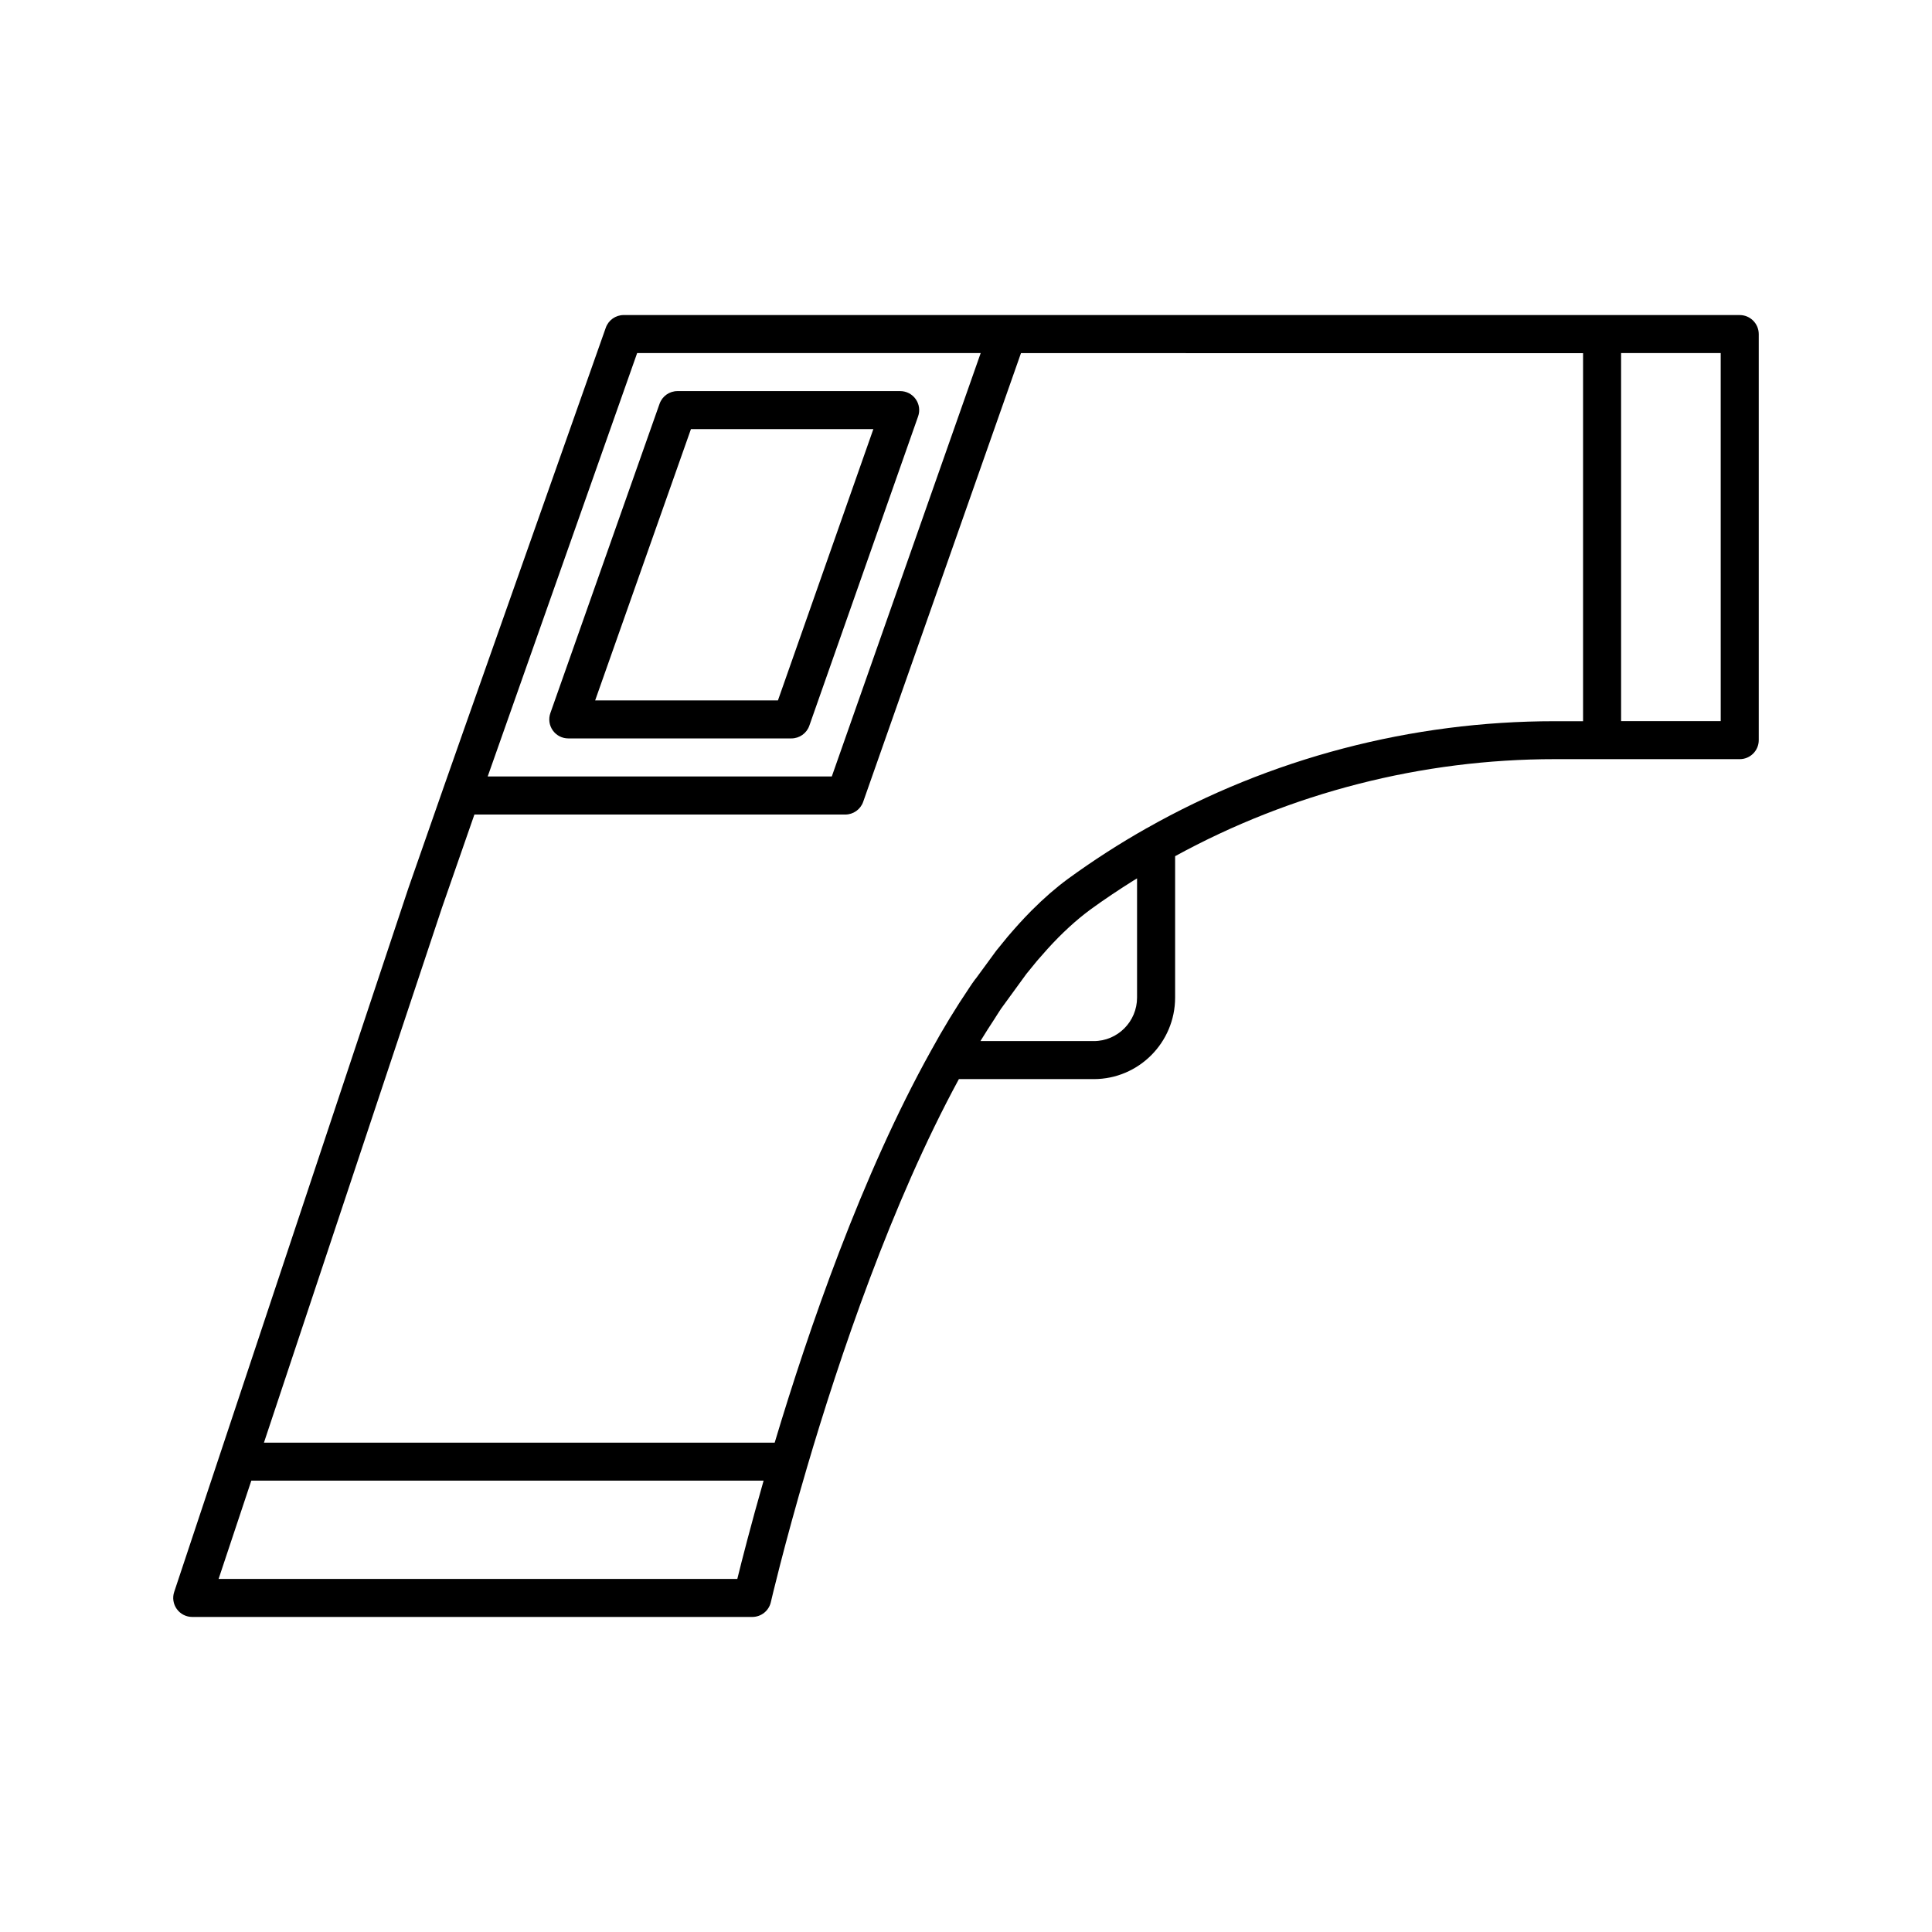 <?xml version="1.0" encoding="UTF-8"?>
<!-- Uploaded to: ICON Repo, www.iconrepo.com, Generator: ICON Repo Mixer Tools -->
<svg fill="#000000" width="800px" height="800px" version="1.1" viewBox="144 144 512 512" xmlns="http://www.w3.org/2000/svg">
 <g>
  <path d="m605.05 227.49h-295.76c-2.137 0-4.039 1.344-4.75 3.359l-37.438 106.05-5.711 16.246v0.004l-9.16 26.215-50.047 150.39-12.02 36.125c-0.516 1.535-0.25 3.223 0.695 4.539 0.945 1.312 2.469 2.09 4.086 2.09h148.42c2.348 0 4.383-1.617 4.914-3.906 0.031-0.145 3.449-14.879 9.621-35.836 8.523-28.938 22.348-69.895 40.215-102.79h35.742c11.891 0 21.562-9.691 21.562-21.613v-37.465c30.648-16.785 65.344-25.715 100.61-25.715h49.02c2.781 0 5.039-2.258 5.039-5.039v-107.61c-0.008-2.781-2.266-5.039-5.043-5.039zm-292.2 10.078h91.043l-39.457 112.2h-91.191zm26.543 324.86h-137.46l8.672-26.047h135.76c-3.387 11.832-5.754 21.117-6.969 26.047zm94.457-142.53h-30.016c0.074-0.125 0.145-0.262 0.227-0.387 1.109-1.84 2.238-3.551 3.359-5.281 0.625-0.961 1.23-1.969 1.863-2.906l6.699-9.203c0.938-1.18 1.875-2.312 2.727-3.344l0.441-0.516c0.828-0.945 1.621-1.863 2.457-2.785 3.762-4.152 7.598-7.668 11.375-10.449 3.641-2.656 7.422-5.168 11.254-7.586 0.363-0.227 0.734-0.434 1.094-0.66v31.582c0.004 6.363-5.148 11.535-11.48 11.535zm14.047-56.43c-7.176 4.051-14.188 8.566-20.863 13.43-3.195 2.348-6.387 5.129-9.539 8.289-0.055 0.055-0.109 0.105-0.168 0.16-1.066 1.078-2.125 2.195-3.184 3.356-0.883 0.969-1.727 1.945-2.602 2.949l-0.523 0.609c-0.977 1.184-1.953 2.367-3.019 3.707l-5.332 7.281c-0.109 0.121-0.215 0.25-0.316 0.383-0.508 0.68-0.961 1.359-1.414 2.039 0 0.004 0 0.004-0.004 0.012-3.57 5.281-7.023 10.941-10.23 16.809-0.004 0.012-0.012 0.016-0.016 0.023 0 0-0.004 0.004-0.004 0.012v0.004c-18.234 32.746-32.41 73.844-41.383 103.79l-135.35-0.004 47.188-141.79 8.586-24.668 98.277 0.004c2.137 0 4.047-1.352 4.75-3.367l41.82-118.91 148.96 0.004v97.539h-7.508c-37.977-0.012-75.363 9.797-108.12 28.348zm152.11-28.359h-26.398l-0.004-97.539h26.398z"/>
  <path d="m386.67 249.77c-0.945-1.336-2.481-2.125-4.109-2.125h-59.02c-2.137 0-4.039 1.344-4.75 3.359l-28.938 81.969c-0.543 1.543-0.309 3.254 0.637 4.59 0.945 1.336 2.481 2.125 4.109 2.125h59.129c2.137 0 4.047-1.352 4.75-3.367l28.828-81.969c0.547-1.539 0.309-3.254-0.637-4.582zm-36.508 79.844h-48.438l25.383-71.895h48.34z"/>
 </g>
</svg>